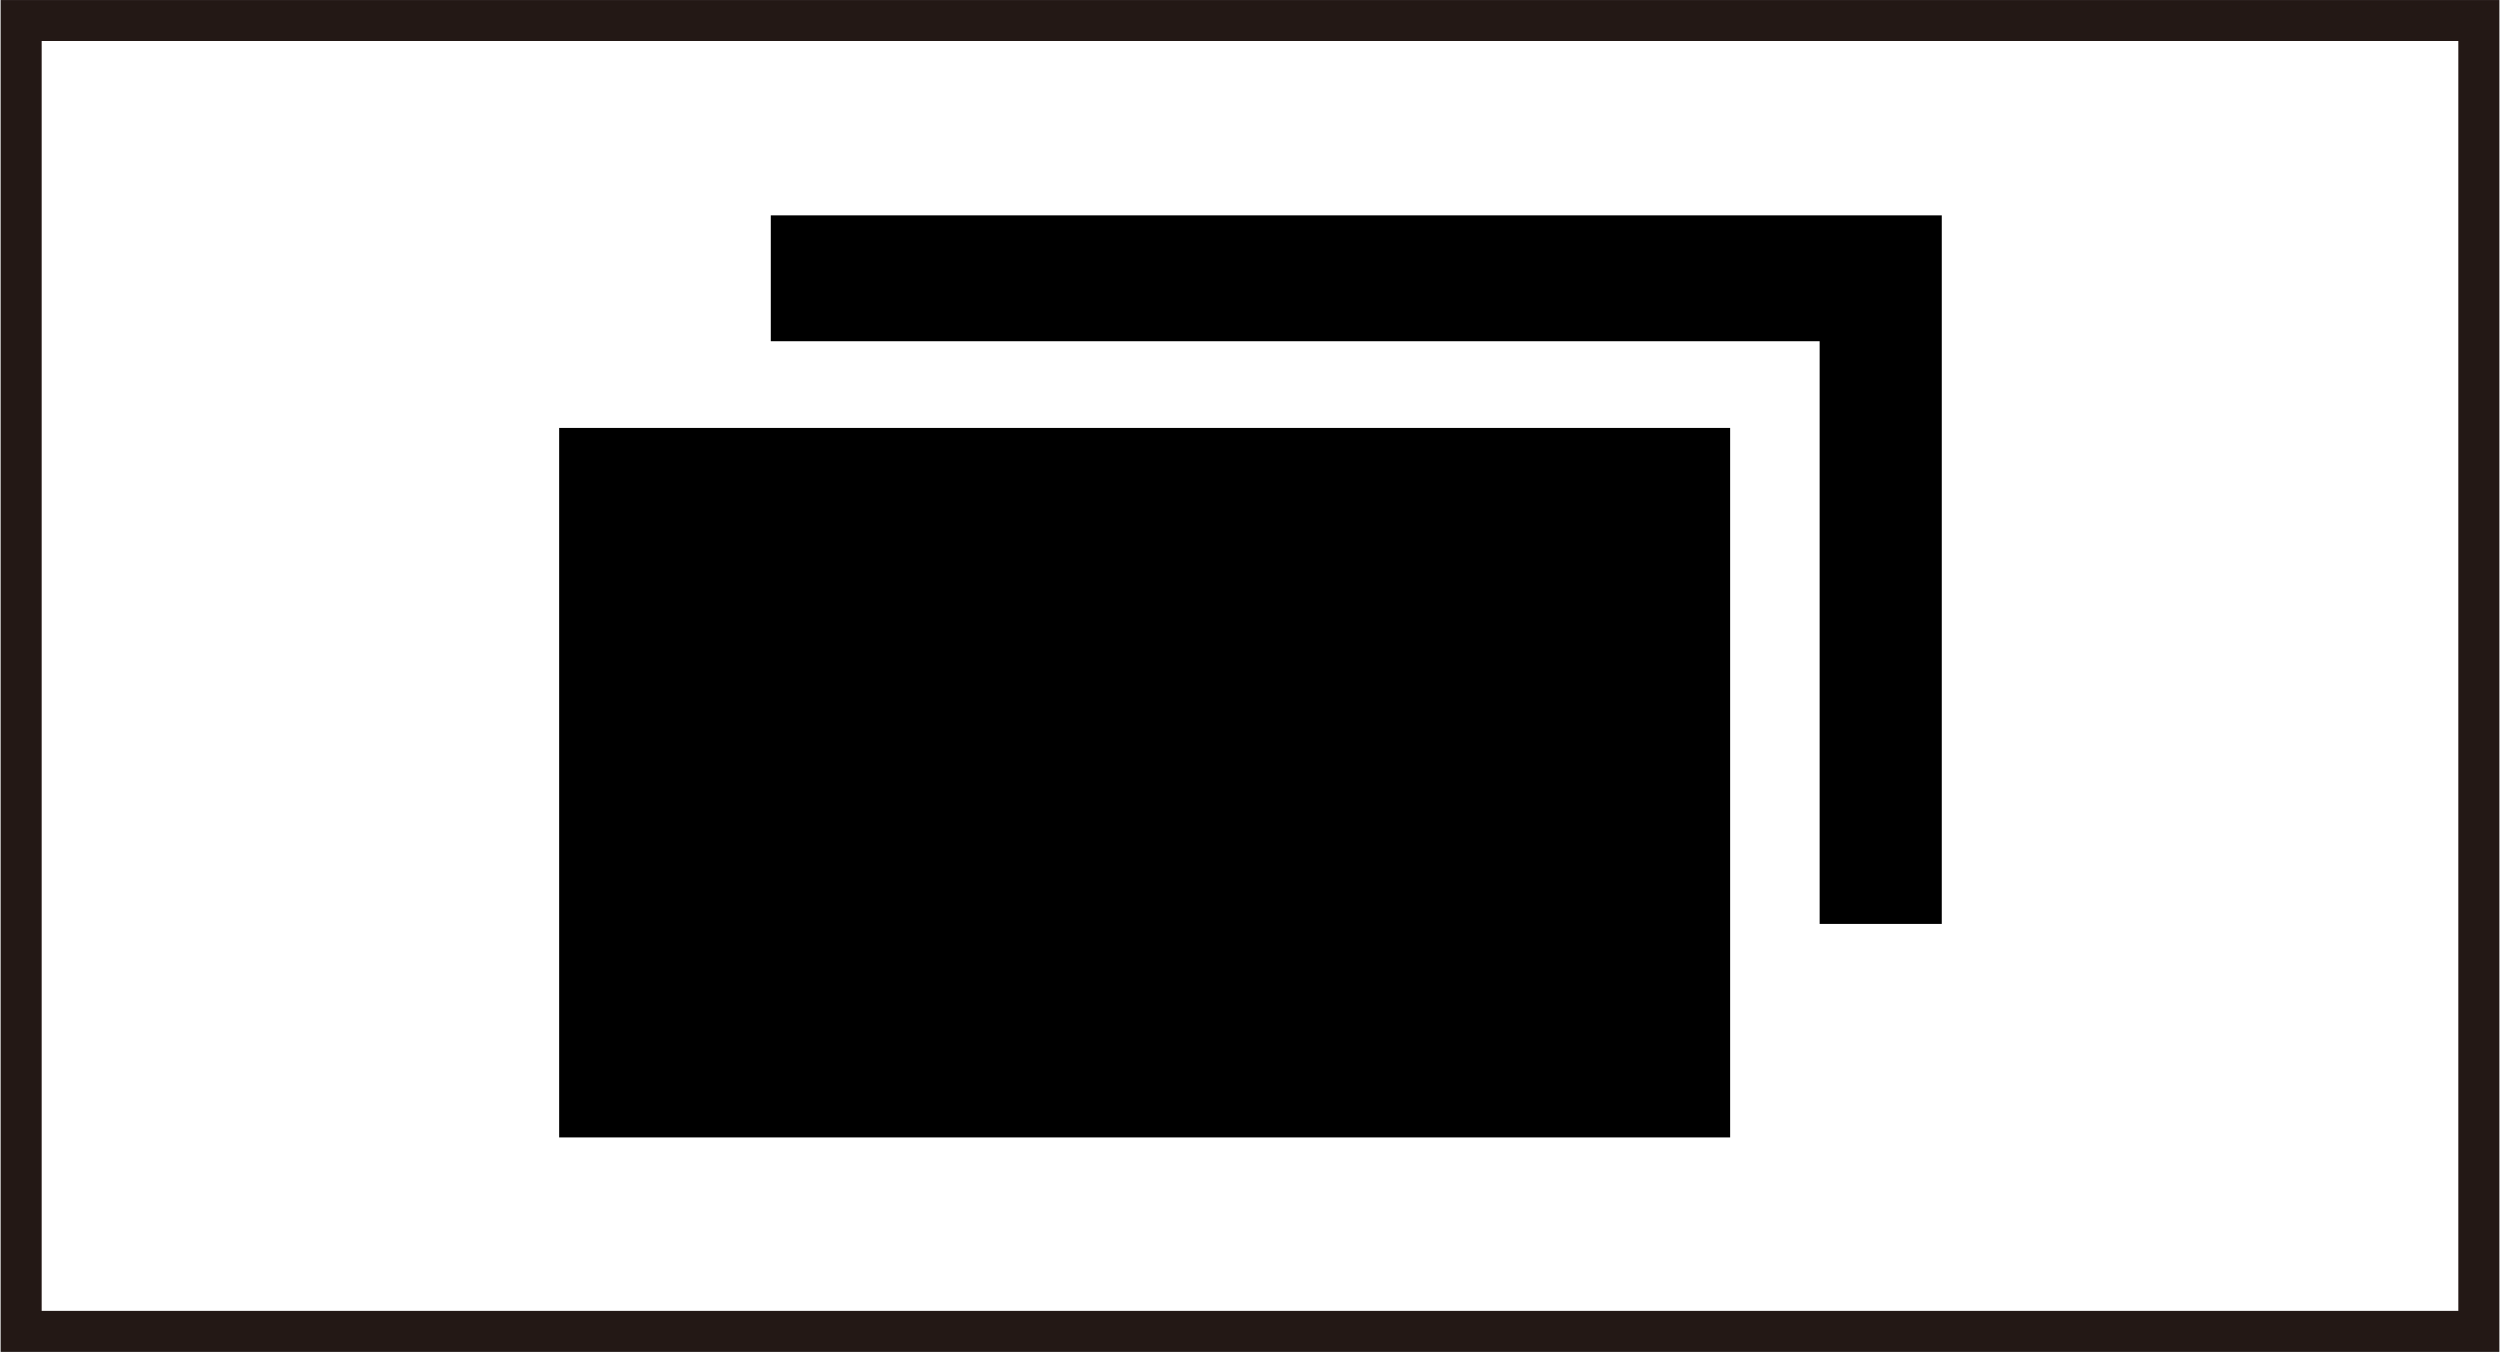<svg id="レイヤー_1" data-name="レイヤー 1" xmlns="http://www.w3.org/2000/svg" width="9.45mm" height="5.11mm" viewBox="0 0 26.8 14.5">
  <rect x="0" y="0" width="26.8" height="14.5" fill="#808080" stroke="none"/>
  <title>symbol_Menu_L</title>
  <rect x="0.22" y="0.22" width="26.36" height="14.06" style="fill: #fff;stroke: #231815;stroke-miterlimit: 10;stroke-width: 0.439px"/>
  <g>
    <rect x="5.99" y="4.59" width="12.56" height="7.61"/>
    <polygon points="20.82 9.91 20.82 2.31 8.26 2.31 8.26 3.66 19.51 3.66 19.51 9.91 20.82 9.91"/>
  </g>
</svg>
